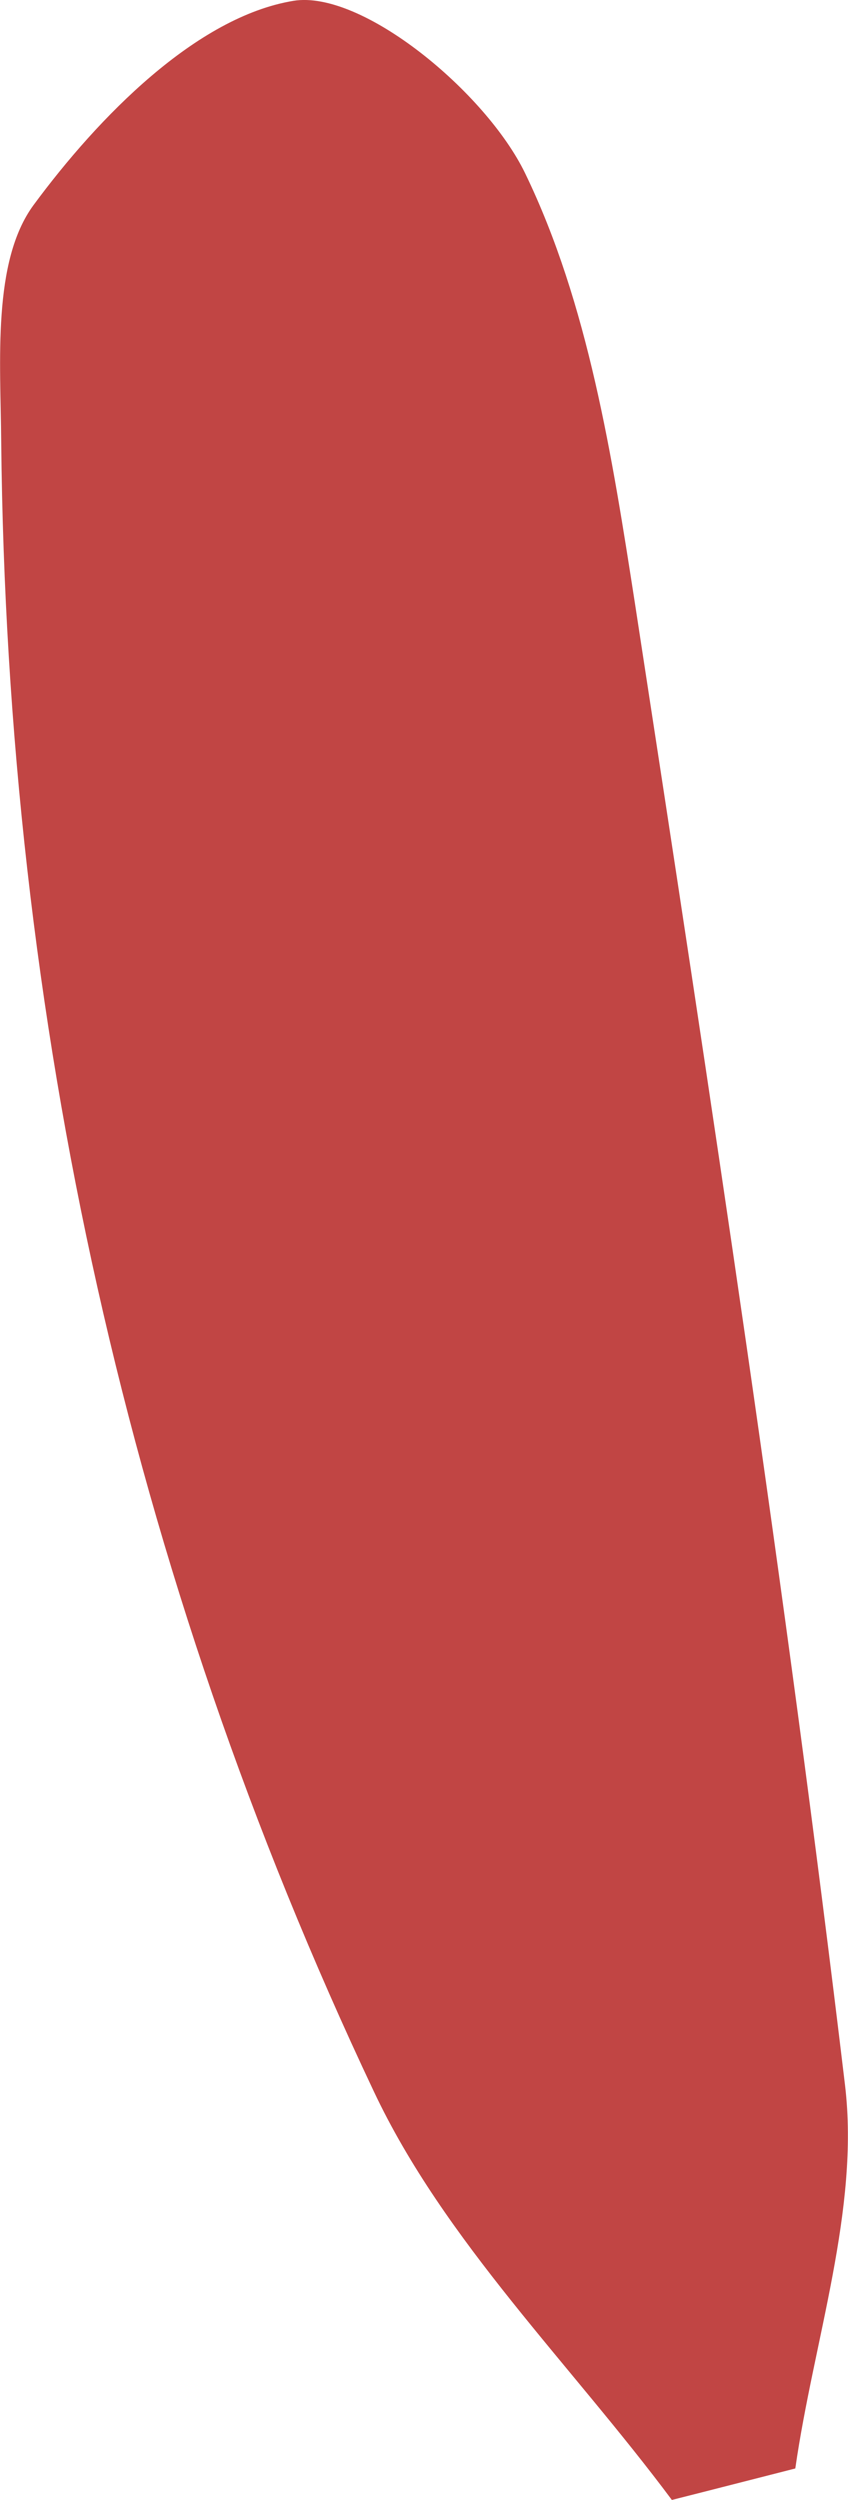 <?xml version="1.0" encoding="UTF-8"?> <svg xmlns="http://www.w3.org/2000/svg" width="11.266" height="33.198" viewBox="0 0 11.266 33.198" fill="none"><path d="M8.926 33.198C7.586 31.399 5.902 29.759 4.965 27.77C1.699 20.864 0.094 13.52 0.016 5.868C0.008 4.802 -0.105 3.474 0.445 2.724C1.309 1.552 2.609 0.224 3.898 0.011C4.809 -0.138 6.457 1.226 6.977 2.302C7.816 4.035 8.133 6.064 8.434 8.003C9.441 14.556 10.441 21.113 11.227 27.694C11.422 29.34 10.809 31.083 10.566 32.78C10.02 32.919 9.477 33.059 8.926 33.198C8.926 33.198 8.926 33.198 8.926 33.198Z" fill="#C14544"></path></svg> 
